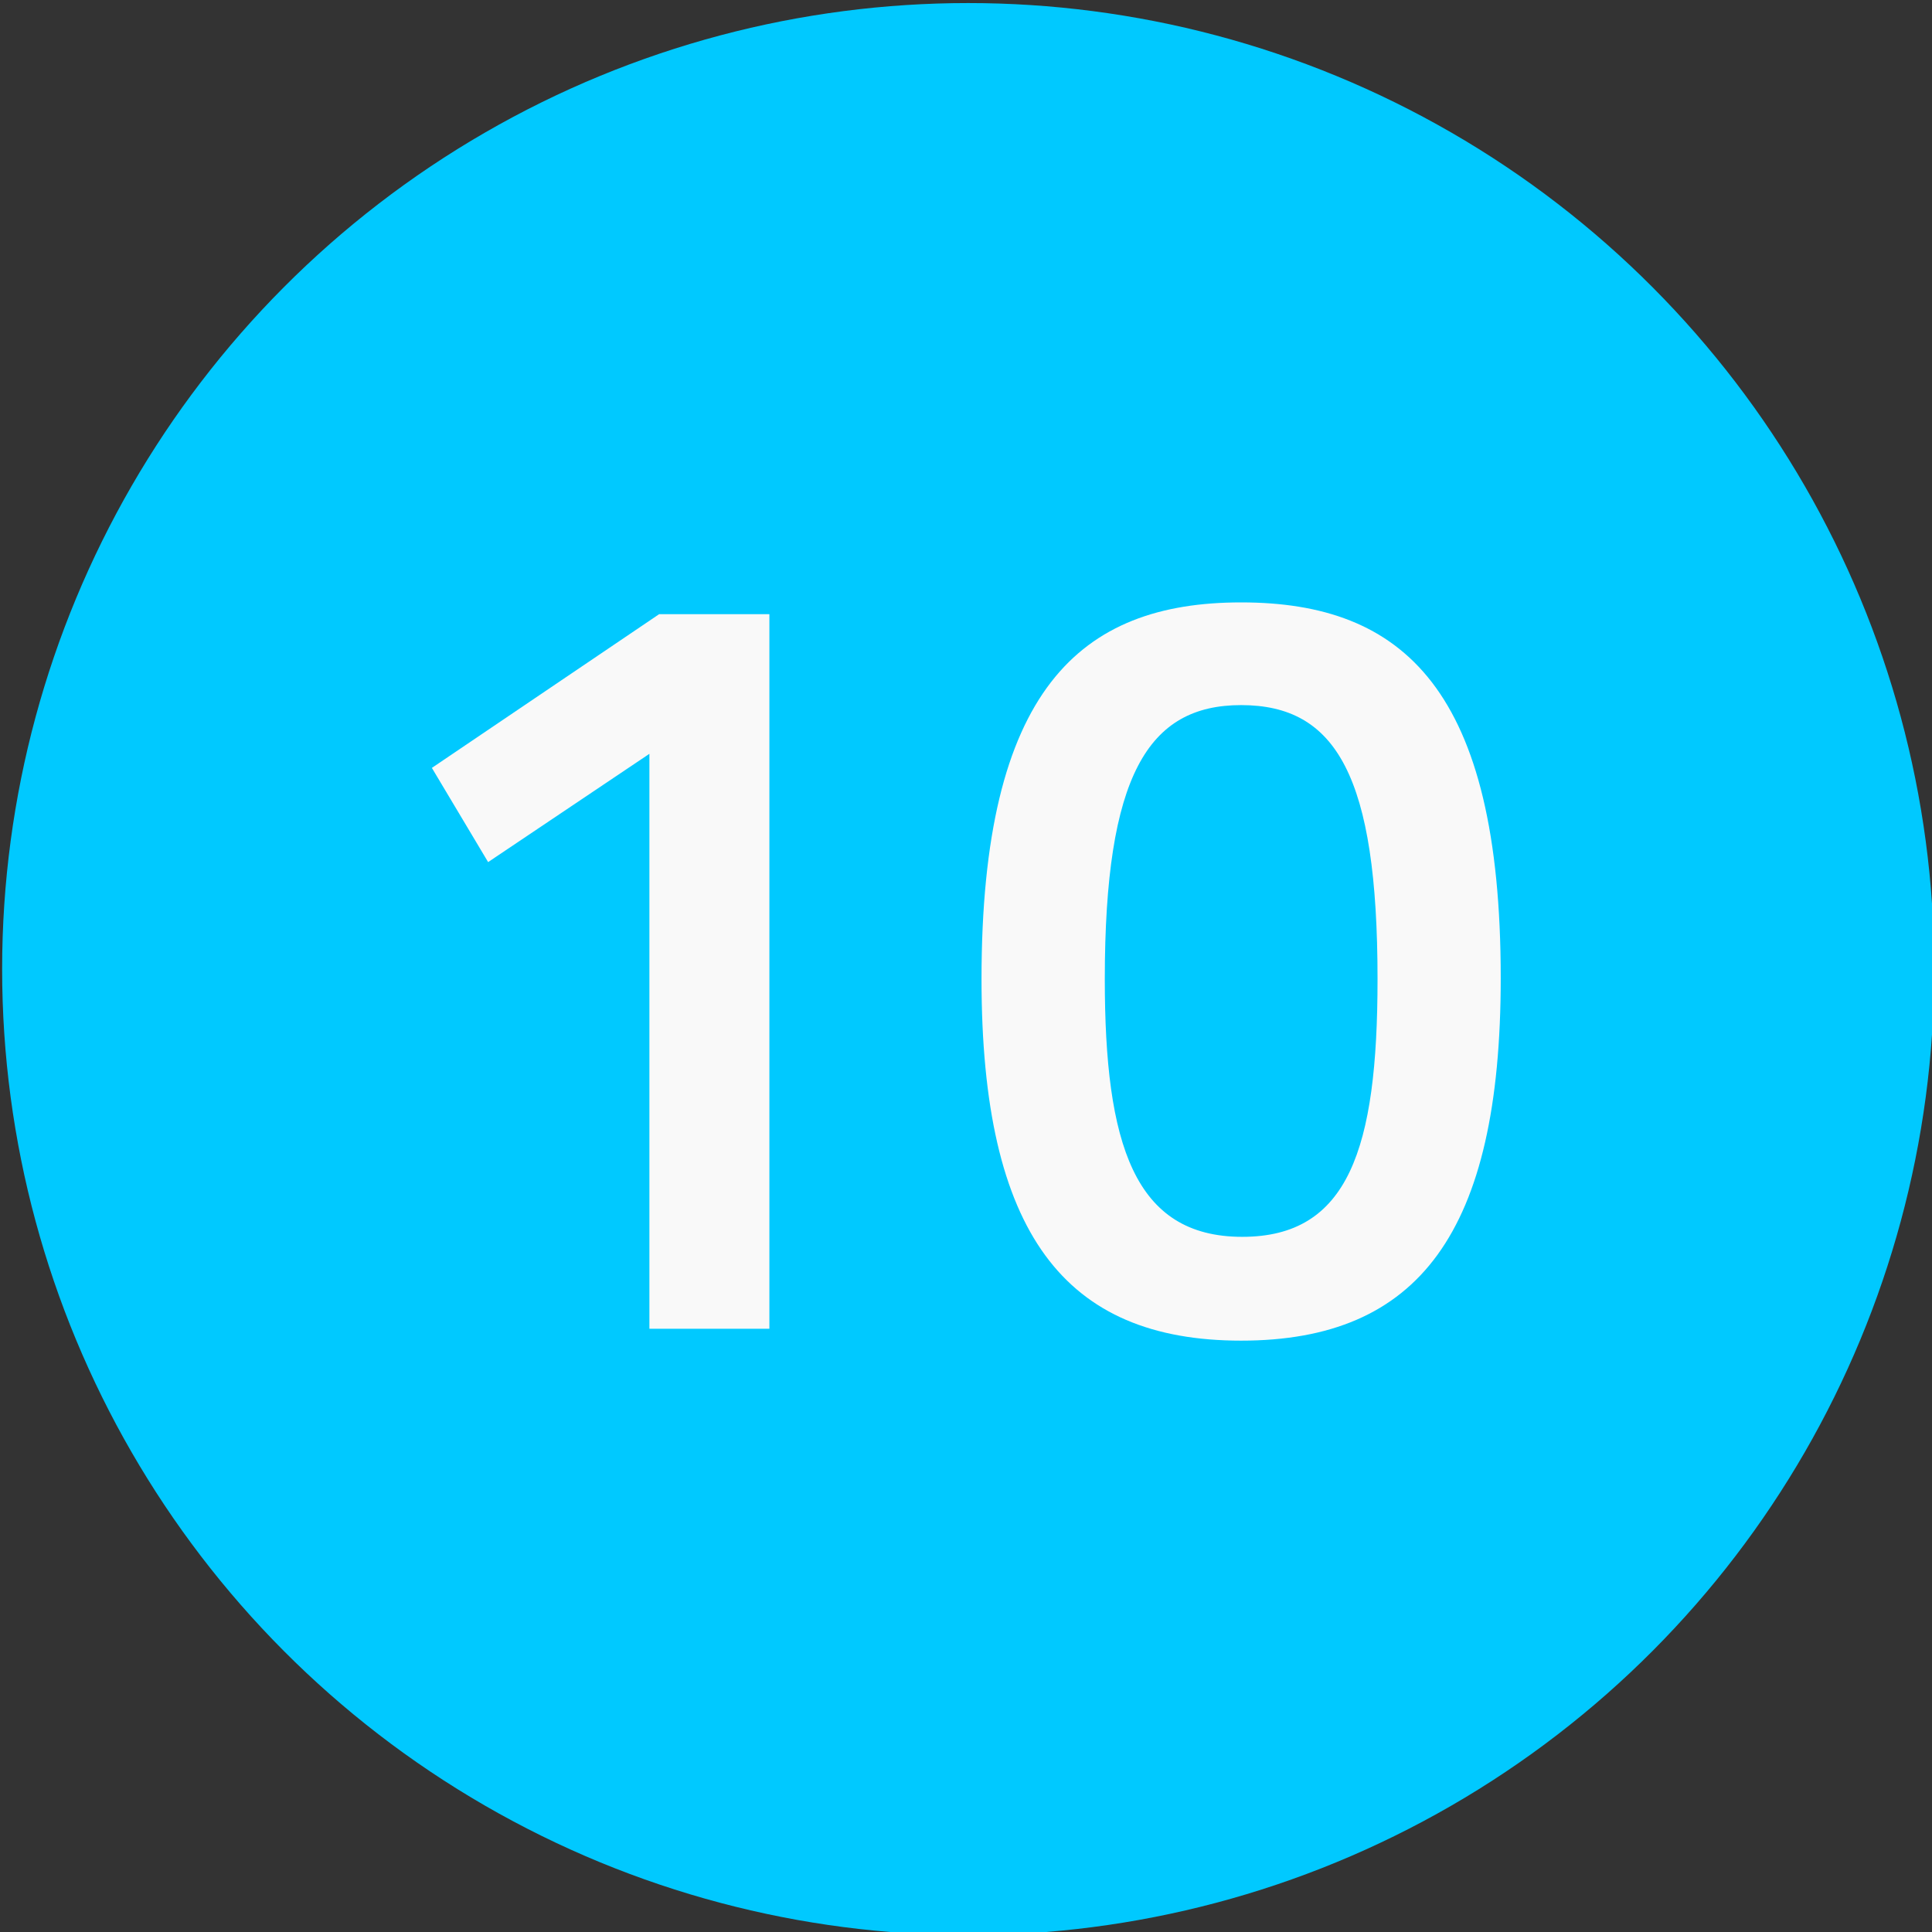 <?xml version="1.0" encoding="UTF-8" standalone="no"?> <svg xmlns="http://www.w3.org/2000/svg" xmlns:xlink="http://www.w3.org/1999/xlink" xmlns:serif="http://www.serif.com/" width="100%" height="100%" viewBox="0 0 50 50" version="1.1" xml:space="preserve" style="fill-rule:evenodd;clip-rule:evenodd;stroke-linejoin:round;stroke-miterlimit:2;"><rect x="0" y="0" width="50" height="50" fill="#333333" stroke="none"/> <g transform="matrix(1.663,0,0,1.663,-44.013,-328.359)"> <g transform="matrix(0.966,0,0,0.966,0.905,6.749)"> <circle cx="42.058" cy="213.025" r="15.563" style="fill:rgb(0,201,255);"></circle> </g> <g transform="matrix(1.353,0,0,0.505,-24.505,79.22)"> <path d="M42.64,257.782L43.287,260.685L45.142,257.348L45.142,275.065L46.522,275.065L46.522,253.045L45.254,253.045L42.64,257.782Z" style="fill:rgb(249,249,249);fill-rule:nonzero;"></path> <path d="M51.948,252.682C50.094,252.682 48.962,255.381 48.962,264.29C48.962,272.133 49.92,275.432 51.948,275.432C53.99,275.432 54.934,272.1 54.934,264.257C54.934,255.381 53.816,252.682 51.948,252.682ZM51.948,255.847C53.044,255.847 53.517,258.05 53.517,264.29C53.517,269.53 53.181,272.233 51.961,272.233C50.716,272.233 50.38,269.363 50.38,264.29C50.38,258.016 50.878,255.847 51.948,255.847Z" style="fill:rgb(249,249,249);fill-rule:nonzero;"></path> </g> </g> </svg> 